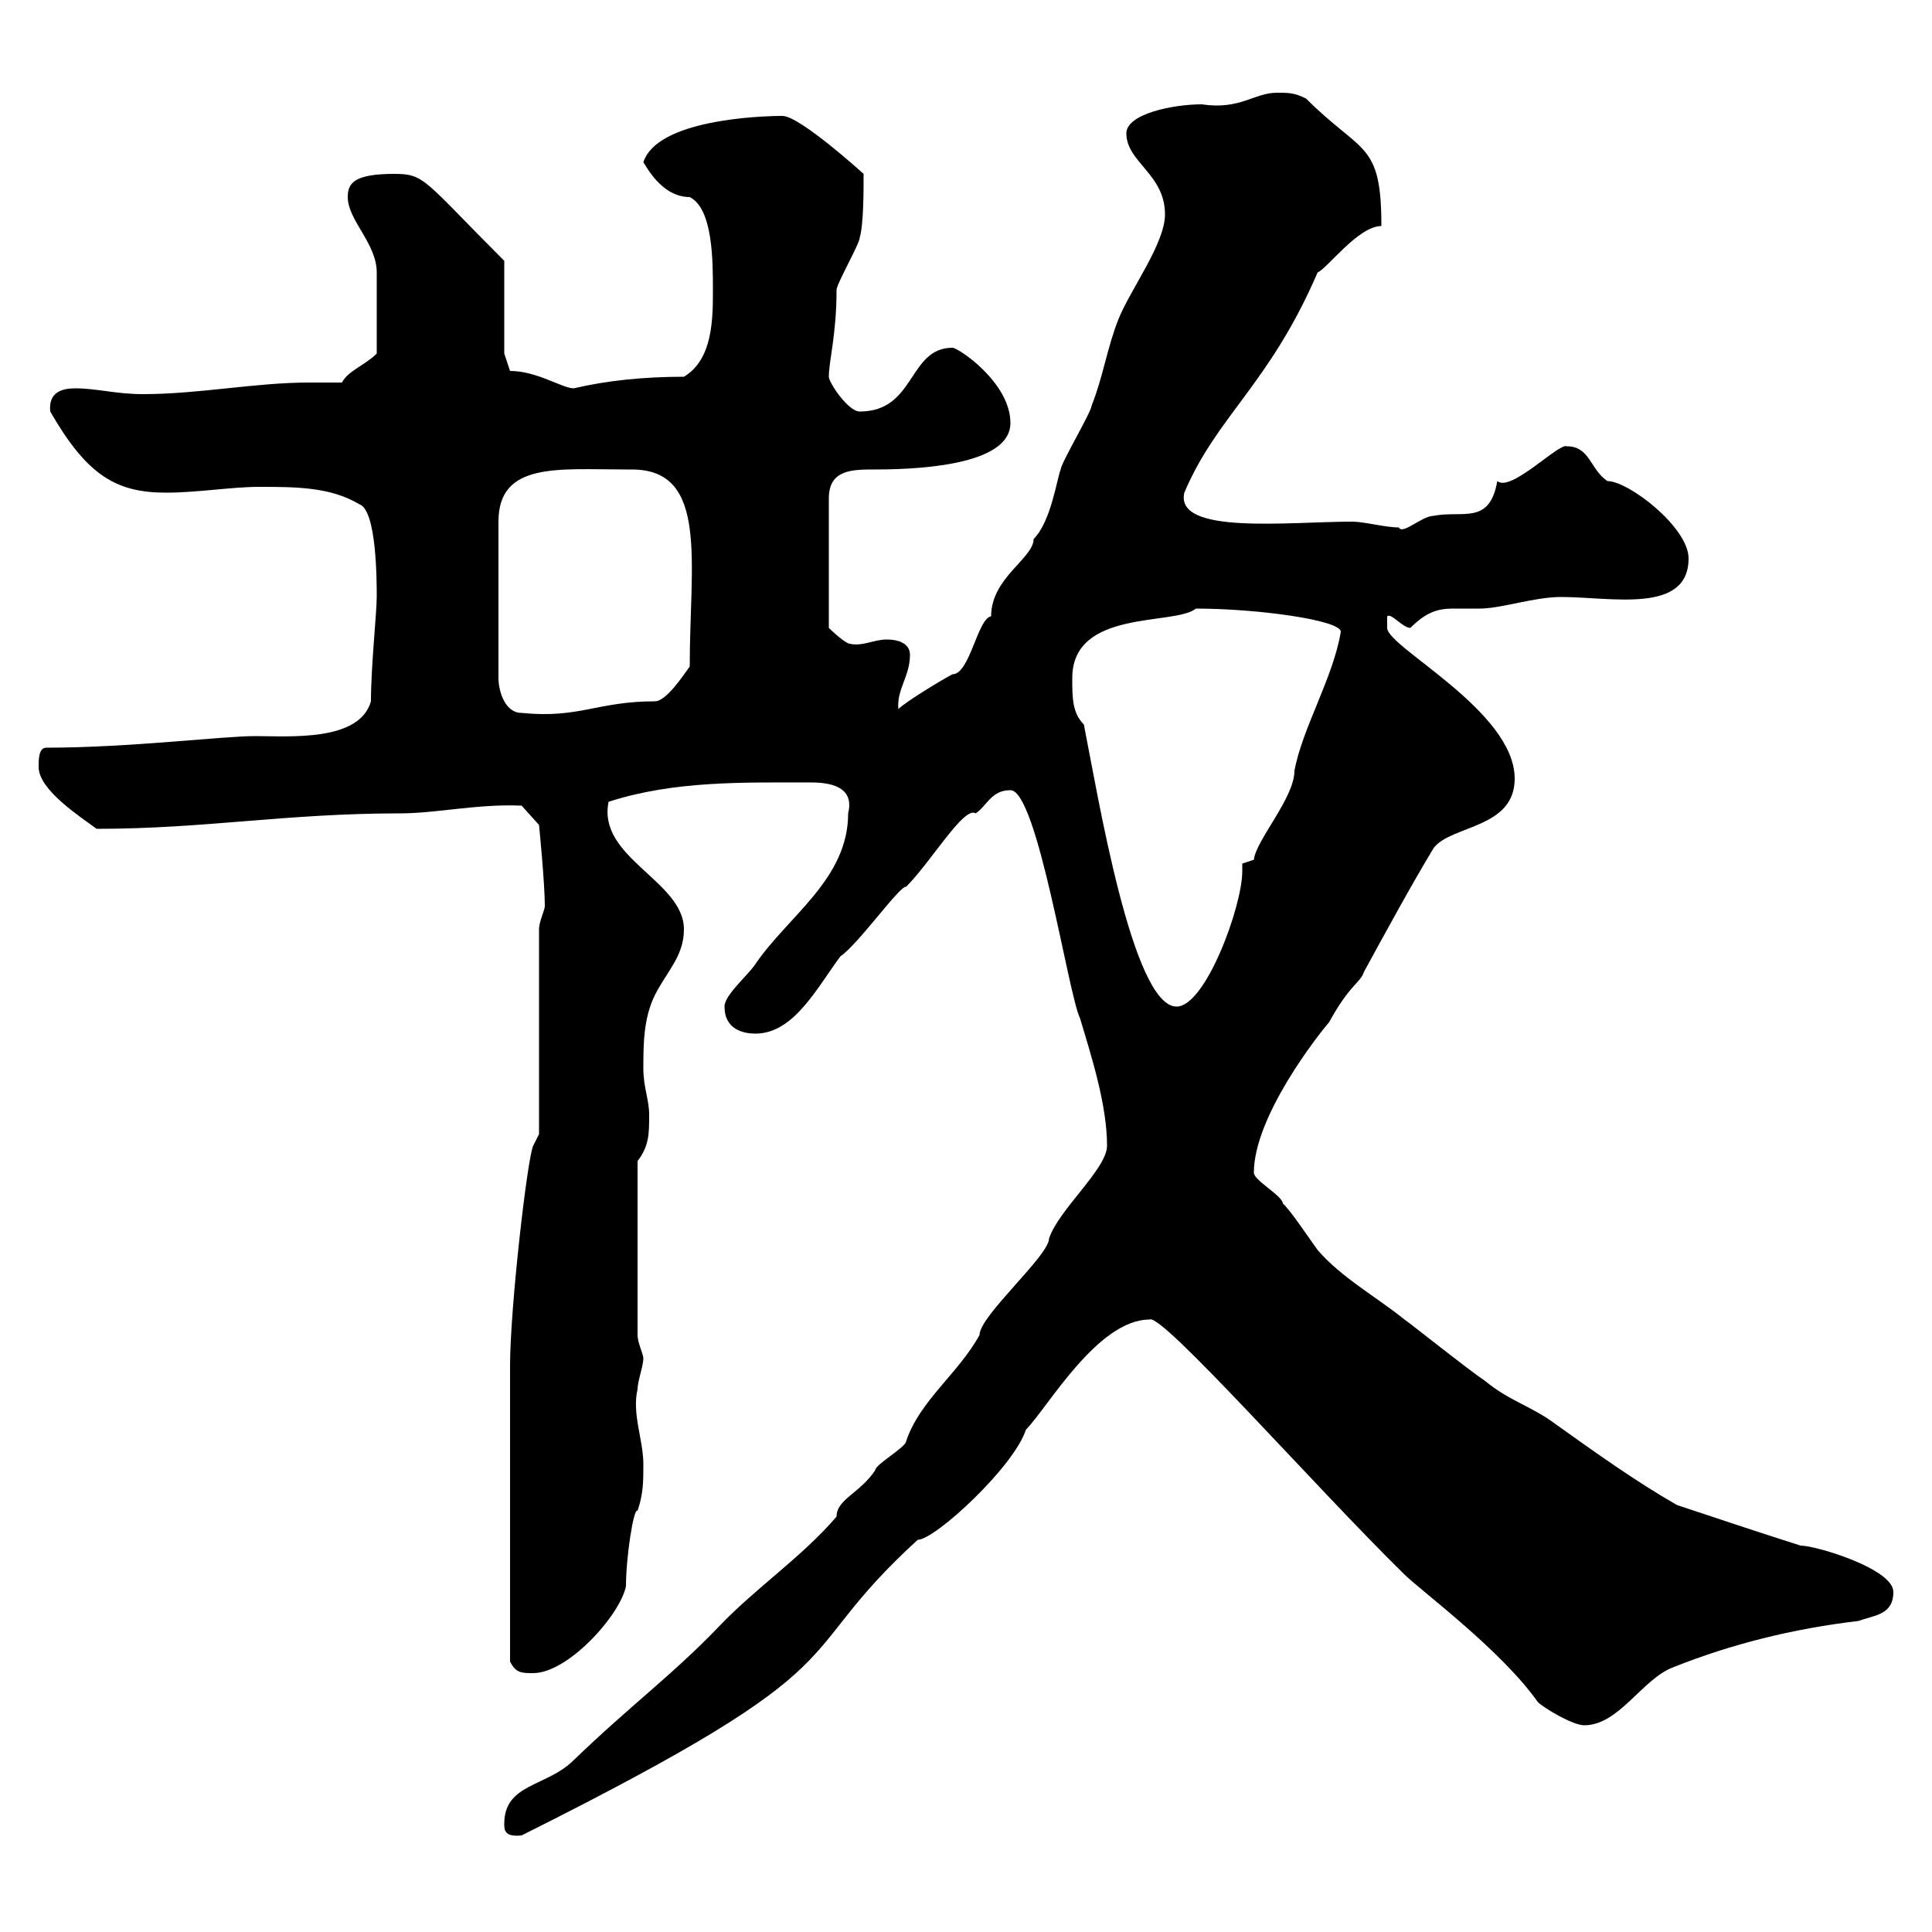 <svg xmlns="http://www.w3.org/2000/svg" xmlns:xlink="http://www.w3.org/1999/xlink" width="300" height="300"><path d="M78.30 283.20C78.30 284.10 78.30 285.30 81 285C136.20 257.40 121.50 258.30 142.50 239.10C145.20 239.10 157.50 227.70 159.30 222C162.60 218.70 170.40 204.90 178.50 204.90C180.30 203.70 204.60 231.30 218.10 244.50C220.50 246.90 233.10 256.20 238.80 264.30C239.70 265.20 244.20 267.90 246 267.90C251.40 267.90 255 260.70 259.80 258.90C268.80 255.30 278.40 252.90 288.60 251.70C291 250.80 294 250.80 294 247.20C294 243.60 282 240 279.60 240C273 237.90 266.70 235.80 260.40 233.70C254.10 230.10 247.80 225.60 241.50 221.10C237.90 218.40 234.30 217.50 230.70 214.50C228 212.70 219 205.50 218.10 204.90C213.60 201.30 208.20 198.30 204.60 194.10C203.70 192.90 200.10 187.50 199.20 186.90C199.20 185.70 194.70 183.30 194.70 182.10C194.70 173.40 204.60 160.80 206.40 158.70C209.70 152.70 211.20 152.70 211.80 150.90C215.40 144.30 219 137.70 222.60 131.70C225.30 128.10 235.20 128.70 235.20 120.90C235.20 110.40 215.40 100.50 215.40 97.50C215.40 97.50 215.40 96.30 215.40 95.70C216 95.10 217.80 97.50 219 97.50C221.40 95.10 223.20 94.50 225.60 94.50C227.10 94.50 228.60 94.50 229.80 94.50C233.10 94.50 238.20 92.70 242.40 92.70C250.20 92.70 262.20 95.40 262.20 86.70C262.20 81.90 252.90 74.70 249.60 74.70C246.90 72.90 246.90 69.30 243.30 69.30C242.10 68.70 234.60 76.50 232.50 74.70C231.30 81.60 227.10 79.20 222.60 80.10C220.80 80.10 217.80 83.10 217.20 81.90C215.10 81.90 211.80 81 210 81C200.10 81 182.40 83.10 183.90 76.50C189 64.50 197.10 59.70 204.60 42.30C206.10 41.70 210.90 35.10 214.50 35.10C214.50 21.90 211.50 24 202.80 15.30C201 14.40 200.10 14.40 198.30 14.40C194.70 14.40 192.60 17.10 186.60 16.20C182.10 16.20 174.90 17.70 174.90 20.70C174.90 25.20 180.90 27 180.90 33.30C180.90 37.80 175.50 45 173.70 49.50C171.90 54 171.30 58.50 169.50 63C169.50 63.90 164.70 72 164.70 72.90C164.10 74.40 163.20 81 160.50 83.70C160.50 86.70 153.90 89.70 153.90 95.70C151.80 96 150.60 104.70 147.90 104.70C146.70 105.30 140.70 108.90 139.50 110.10C139.20 107.10 141.30 105 141.30 101.70C141.30 99.90 139.50 99.30 137.70 99.30C135.60 99.30 133.80 100.50 131.70 99.90C130.50 99.30 128.70 97.50 128.70 97.50L128.70 77.40C128.70 72.90 132.30 72.90 135.90 72.90C144.90 72.90 156.90 71.70 156.90 65.70C156.90 59.40 148.80 54 147.90 54C141 54 142.20 63.90 133.50 63.90C131.70 63.90 128.70 59.40 128.70 58.50C128.70 56.10 129.90 51.90 129.90 45C129.90 44.10 133.50 37.80 133.50 36.90C134.10 34.80 134.10 29.70 134.10 27C134.10 27 124.20 18 121.50 18C117.90 18 102 18.60 99.90 25.20C100.20 25.50 102.60 30.60 107.10 30.60C110.70 32.40 110.70 40.50 110.70 45C110.70 49.50 110.70 55.80 106.20 58.50C99.90 58.50 94.20 59.10 89.10 60.30C87.30 60.30 83.40 57.60 79.20 57.60L78.30 54.90L78.30 40.50C65.70 27.90 66 27 61.20 27C54.90 27 54 28.50 54 30.60C54 34.20 58.50 37.80 58.50 42.30C58.50 44.70 58.50 50.70 58.50 54.90C56.70 56.70 54 57.60 53.10 59.40C51.30 59.40 49.80 59.40 48 59.40C39.60 59.40 30.90 61.20 22.20 61.20C18 61.20 15 60.30 11.70 60.30C9.60 60.30 7.50 60.90 7.80 63.90C13.50 73.80 18 76.50 25.80 76.50C30.60 76.50 36 75.60 40.20 75.60C45.90 75.60 51.30 75.60 55.80 78.30C58.50 79.20 58.50 90.30 58.50 92.70C58.50 95.10 57.60 103.50 57.60 108.90C55.80 115.20 45 114.30 39.60 114.30C34.50 114.30 20.10 116.10 7.20 116.10C6 116.10 6 117.90 6 119.10C6 122.70 12.60 126.90 15 128.70C31.80 128.70 44.40 126.30 62.10 126.30C67.80 126.30 74.10 124.80 81 125.10L83.70 128.10C83.70 128.10 84.60 137.10 84.60 140.70C84.60 141.30 83.70 143.10 83.70 144.30L83.70 176.10L82.80 177.90C81.90 179.70 79.20 203.10 79.20 212.10C79.20 221.10 79.20 239.70 79.20 258C80.10 259.80 81 259.80 82.80 259.80C88.20 259.80 96.30 250.80 97.20 246.30C97.20 241.80 98.40 234 99 234.60C99.90 231.90 99.90 230.10 99.90 227.40C99.90 223.50 98.10 219.60 99 215.70C99 214.50 99.90 212.10 99.90 210.90C99.90 210.30 99 208.50 99 207.30L99 180.30C100.80 177.90 100.80 176.10 100.80 173.10C100.80 170.70 99.90 168.90 99.90 165.90C99.90 162.30 99.90 158.10 101.70 154.50C103.50 150.90 106.20 148.50 106.20 144.30C106.20 136.80 92.70 133.20 94.50 124.50C104.70 121.20 115.50 121.50 126 121.50C129.90 121.50 132.60 122.70 131.70 126.30C131.70 136.50 122.40 142.20 117.30 149.70C116.10 151.50 112.50 154.50 112.50 156.30C112.50 159.90 115.50 160.50 117.30 160.50C123.30 160.50 126.90 153.30 130.50 148.50C133.20 146.70 139.80 137.40 140.70 137.70C144.60 133.80 149.70 125.10 151.50 126.30C153.30 125.10 153.90 122.70 156.90 122.70C161.10 122.70 165.90 154.50 167.70 158.10C169.50 164.10 171.90 171.60 171.90 177.90C171.90 181.50 164.40 187.80 162.90 192.30C162.90 195 152.10 204.30 152.10 207.30C148.80 213.30 142.80 217.50 140.70 223.80C140.70 224.70 135.90 227.40 135.90 228.30C133.50 231.90 129.90 232.80 129.90 235.50C124.50 241.80 117.30 246.60 111.60 252.60C104.40 260.10 97.80 264.90 89.10 273.30C84.90 277.50 78.30 276.90 78.30 283.20ZM168.30 112.50C166.50 110.70 166.50 108.30 166.50 105.30C166.50 94.50 182.40 97.20 185.70 94.50C195.30 94.50 208.20 96.30 208.20 98.10C207 105.30 202.20 113.10 201 119.70C201 123.90 195 130.50 194.70 133.50L192.90 134.10C192.90 134.70 192.90 135 192.90 135.30C192.90 140.70 187.20 156.30 182.70 156.30C175.80 156.30 170.40 123 168.30 112.50ZM97.20 72.90C97.20 72.90 98.10 72.90 98.10 72.90C110.10 72.90 107.10 87.30 107.10 103.50C106.20 104.70 103.50 108.90 101.70 108.90C92.70 108.90 90 111.60 81 110.70C78.30 110.70 77.40 107.10 77.40 105.30L77.40 81C77.40 71.70 86.70 72.90 97.20 72.90Z"/></svg>